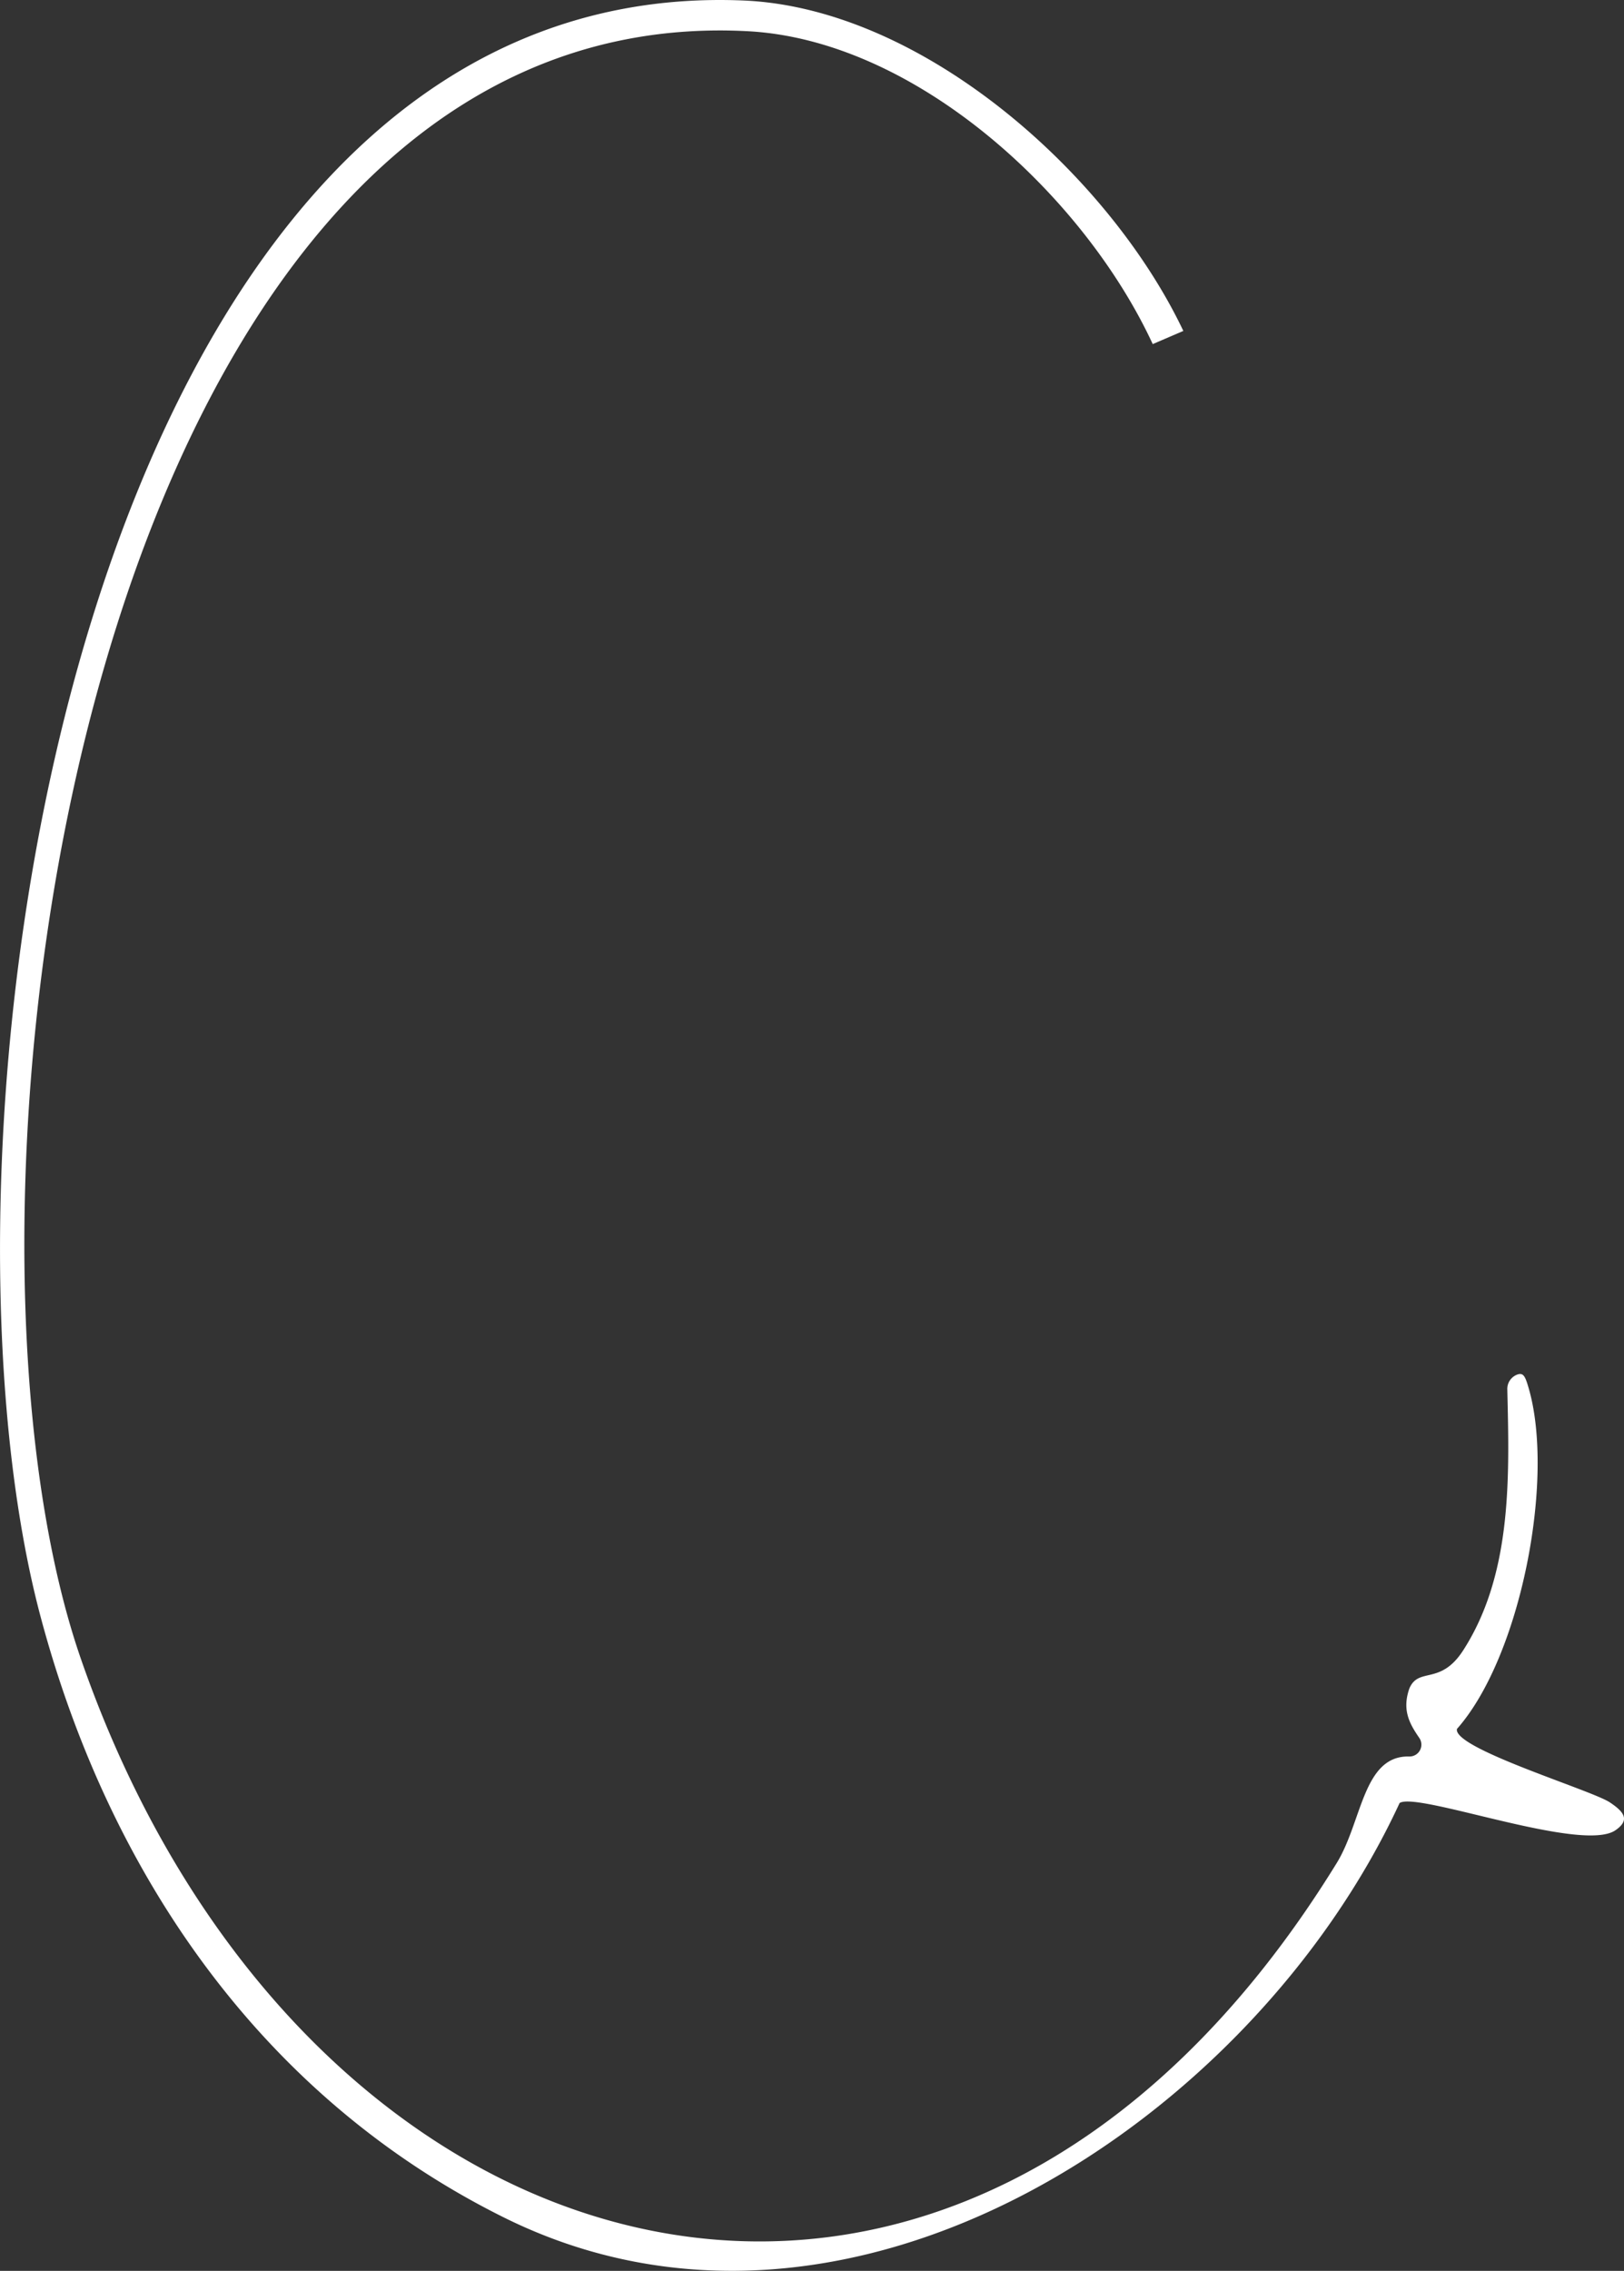 <svg id="Group_2729" data-name="Group 2729" xmlns="http://www.w3.org/2000/svg" xmlns:xlink="http://www.w3.org/1999/xlink" width="166.932" height="233.356" viewBox="0 0 166.932 233.356">
  <rect x="0" y="0" width="166.932" height="233.356" fill="#333333" stroke="none"/>
  <defs>
    <clipPath id="clip-path">
      <rect id="Rectangle_28392" data-name="Rectangle 28392" width="166.932" height="233.356" fill="none"/>
    </clipPath>
  </defs>
  <g id="Group_2728" data-name="Group 2728" clip-path="url(#clip-path)">
    <path id="Path_9420" data-name="Path 9420" d="M121.636,34.007,118.49,35.36C111.476,20.2,94.207,4.117,76.843,3.207,8.932-.35-8.125,123.1,8.326,170.5c22.6,65.113,90.026,84.36,129.074,20.953,2.63-4.272,2.693-11.069,7.457-10.953a1.218,1.218,0,0,0,1.032-1.909c-1.01-1.468-1.789-2.867-1.021-5.076.955-2.261,3.178-.261,5.542-3.936,5.079-7.895,4.73-17.992,4.528-26.782a1.569,1.569,0,0,1,1.091-1.567c.589-.165.765.248,1.111,1.443,2.706,9.366-.836,27.606-7.377,34.993-.461,1.993,13.8,6.278,15.709,7.546,1.466.974,2.114,1.814.58,2.868-3.447,2.367-20.345-4-22.186-2.8-15.081,32.6-56.651,60.217-92.119,42.565C26.963,215.514,11.271,192.663,4.2,166.239-9.032,116.841,7.436-2.748,76.36.049c18.51.751,37.655,17.913,45.276,33.959" transform="translate(0 0)" fill="#fff"/>
  </g>
</svg>
